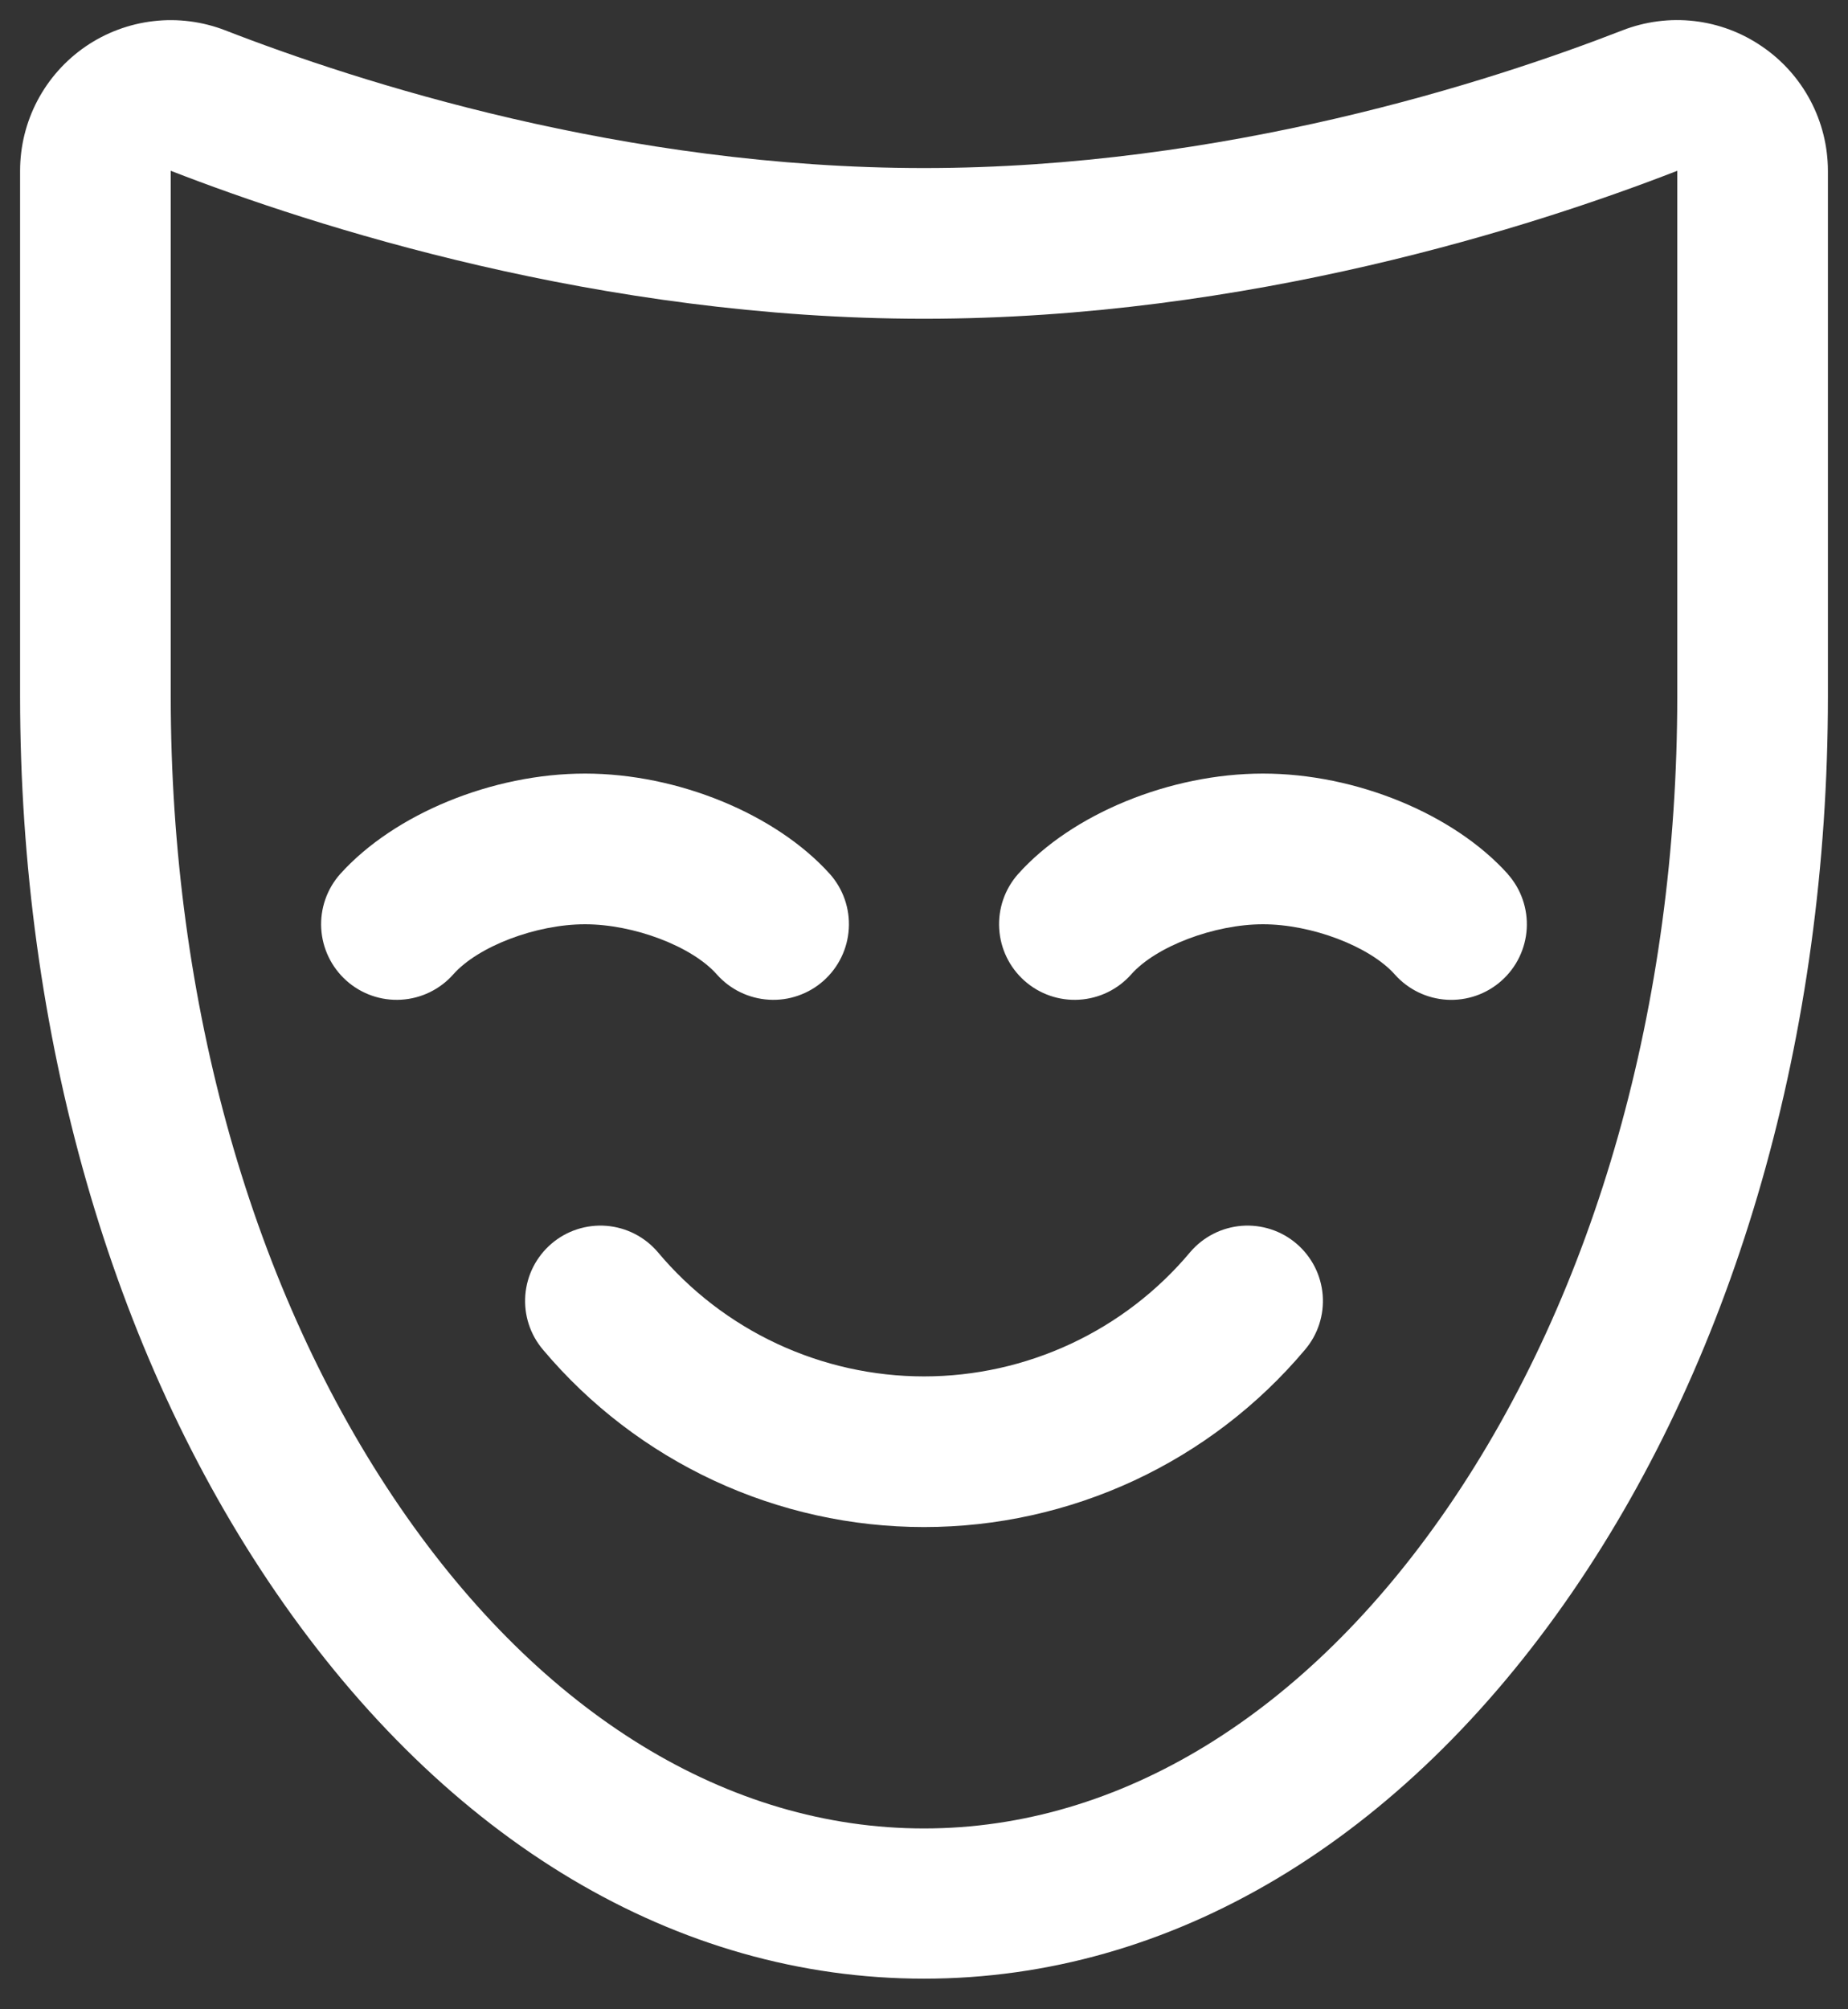 <svg width="46" height="50" viewBox="0 0 46 50" fill="none" xmlns="http://www.w3.org/2000/svg">
<rect x="0" y="0" width="46" height="50" fill="#333333" stroke="none"/>
<path d="M43.859 1.156C43.357 0.811 42.778 0.594 42.172 0.524C41.567 0.455 40.954 0.534 40.386 0.755C37.098 2.035 30.458 4.182 23 4.182C15.542 4.182 8.9 2.035 5.607 0.755C5.039 0.535 4.426 0.456 3.82 0.526C3.215 0.596 2.635 0.812 2.132 1.156C1.629 1.501 1.218 1.962 0.933 2.501C0.649 3.04 0.5 3.64 0.5 4.25V17.321C0.5 25.721 2.762 33.645 6.87 39.629C11.127 45.83 16.855 49.238 23 49.238C29.145 49.238 34.873 45.823 39.13 39.629C43.238 33.65 45.5 25.726 45.5 17.326V4.25C45.499 3.64 45.349 3.039 45.063 2.5C44.777 1.961 44.364 1.499 43.859 1.156ZM41.75 17.328C41.75 24.978 39.72 32.148 36.038 37.515C32.502 42.664 27.873 45.5 23 45.5C18.127 45.5 13.498 42.664 9.962 37.512C6.28 32.141 4.25 24.976 4.25 17.326V4.25C7.791 5.626 14.933 7.932 23 7.932C31.067 7.932 38.211 5.626 41.75 4.25V17.33V17.328ZM37.531 21.751C37.863 22.124 38.032 22.613 38.003 23.111C37.973 23.609 37.747 24.075 37.374 24.406C37.001 24.738 36.512 24.907 36.014 24.878C35.516 24.848 35.05 24.622 34.719 24.249C34.091 23.546 32.645 23 31.438 23C30.23 23 28.775 23.548 28.156 24.249C27.825 24.622 27.358 24.848 26.86 24.877C26.362 24.907 25.873 24.737 25.5 24.405C25.127 24.073 24.901 23.607 24.872 23.109C24.842 22.611 25.012 22.121 25.344 21.748C26.682 20.253 29.127 19.25 31.438 19.25C33.748 19.25 36.184 20.253 37.531 21.748V21.751ZM14.562 23C13.346 23 11.9 23.548 11.281 24.249C10.95 24.622 10.483 24.848 9.985 24.877C9.487 24.907 8.998 24.737 8.625 24.405C8.252 24.073 8.026 23.607 7.996 23.109C7.967 22.611 8.137 22.121 8.469 21.748C9.816 20.253 12.261 19.25 14.562 19.25C16.864 19.25 19.309 20.253 20.656 21.748C20.988 22.121 21.158 22.611 21.128 23.109C21.099 23.607 20.873 24.073 20.5 24.405C20.316 24.569 20.101 24.695 19.867 24.776C19.634 24.858 19.387 24.892 19.14 24.877C18.642 24.848 18.175 24.622 17.844 24.249C17.225 23.548 15.779 23 14.562 23ZM32.48 33.591C31.317 34.972 29.865 36.082 28.228 36.844C26.59 37.605 24.806 38 23 38C21.194 38 19.41 37.605 17.772 36.844C16.135 36.082 14.683 34.972 13.52 33.591C13.36 33.404 13.238 33.187 13.162 32.953C13.086 32.719 13.057 32.472 13.076 32.226C13.096 31.981 13.163 31.741 13.275 31.522C13.387 31.303 13.541 31.108 13.728 30.948C13.915 30.788 14.132 30.666 14.367 30.59C14.601 30.514 14.848 30.485 15.093 30.504C15.339 30.524 15.578 30.591 15.797 30.703C16.017 30.815 16.212 30.969 16.372 31.156C17.183 32.125 18.197 32.904 19.343 33.439C20.488 33.973 21.736 34.251 23 34.251C24.264 34.251 25.512 33.973 26.657 33.439C27.803 32.904 28.817 32.125 29.628 31.156C29.788 30.969 29.983 30.815 30.203 30.703C30.422 30.591 30.661 30.524 30.907 30.504C31.152 30.485 31.399 30.514 31.633 30.59C31.868 30.666 32.085 30.788 32.272 30.948C32.459 31.108 32.613 31.303 32.725 31.522C32.837 31.741 32.904 31.981 32.924 32.226C32.943 32.472 32.914 32.719 32.838 32.953C32.762 33.187 32.64 33.404 32.48 33.591Z" fill="white"/>
</svg>
